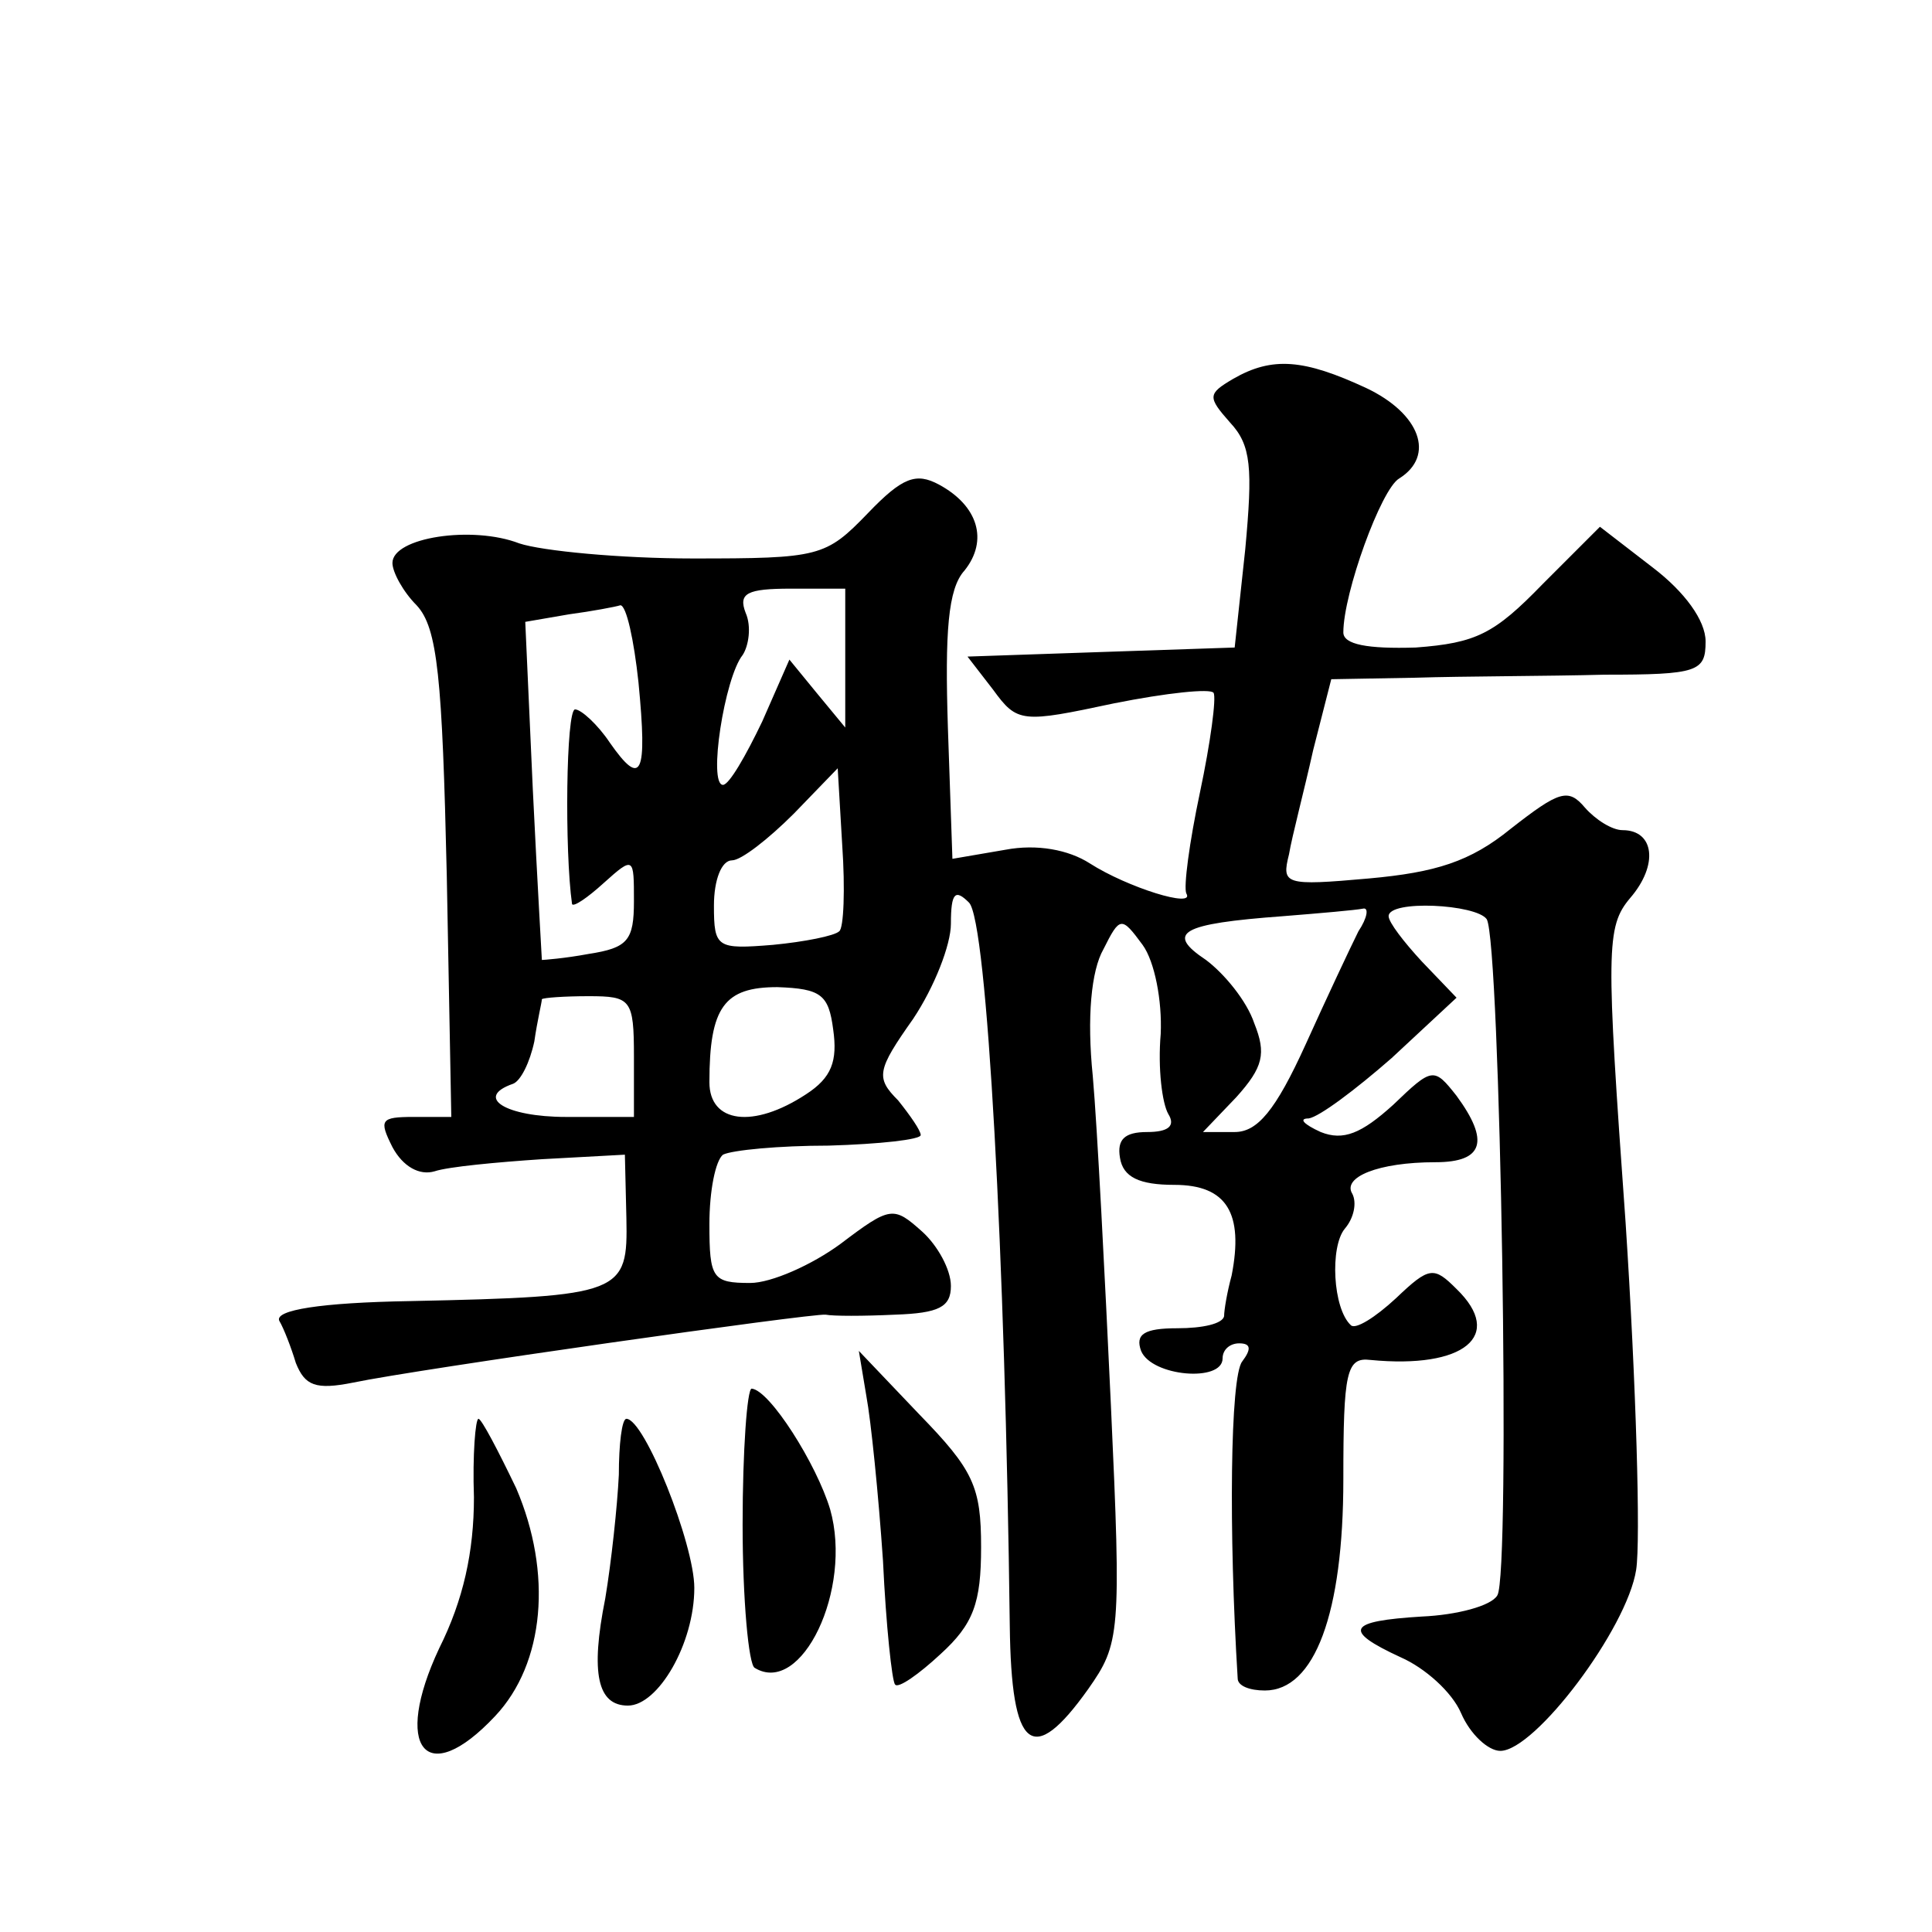 <?xml version="1.0" standalone="no"?>
<!DOCTYPE svg PUBLIC "-//W3C//DTD SVG 20010904//EN"
 "http://www.w3.org/TR/2001/REC-SVG-20010904/DTD/svg10.dtd">
<svg version="1.0" xmlns="http://www.w3.org/2000/svg"
 width="128pt" height="128pt" viewBox="0 0 128 128"
 preserveAspectRatio="xMidYMid meet">
<g transform="translate(0,128) scale(0.1,-0.1)"
fill="#0" stroke="none">
<path d="M817 1029 c-17 -10 -17 -12 -2 -29 14 -15 15 -30 10 -84 l-7 -65 -89 -3
-88 -3 17 -22 c16 -22 19 -22 80 -9 35 7 64 10 66 7 2 -3 -2 -33 -9 -66 -7 -33
-11 -63 -9 -67 6 -10 -39 4 -64 20 -14 9 -35 13 -56 9 l-35 -6 -3 87 c-2 63 0 92
11 104 16 20 9 43 -17 57 -15 8 -24 5 -47 -19 -28 -29 -32 -30 -116 -30 -48 0 -100
5 -115 10 -31 12 -84 4 -84 -13 0 -6 7 -19 16 -28 14 -15 17 -48 20 -179 l3 -160
-25 0 c-22 0 -23 -2 -14 -20 7 -13 18 -19 28 -16 9 3 41 6 71 8 l55 3 1 -42 c1
-50 -2 -52 -143 -55 -60 -1 -90 -6 -87 -13 3 -5 8 -18 11 -28 6 -15 13 -18 38 -13
43 9 304 46 313 45 5 -1 25 -1 46 0 29 1 37 5 37 19 0 11 -9 27 -19 36 -19 17 -21
17 -54 -8 -19 -14 -46 -26 -60 -26 -25 0 -27 3 -27 39 0 22 4 42 9 46 6 3 37 6
70 6 34 1 61 4 61 7 0 3 -7 13 -15 23 -15 15 -14 20 10 54 14 21 25 49 25 63 0
21 3 23 12 14 12 -12 24 -235 27 -479 1 -83 15 -94 52 -42 21 30 22 36 15 188 -4
86 -9 184 -12 218 -4 39 -1 70 7 84 11 22 12 22 26 3 8 -11 13 -37 12 -59 -2 -23
1 -46 5 -53 5 -8 0 -12 -14 -12 -15 0 -20 -5 -18 -17 2 -13 13 -18 36 -18 35 0
46 -19 38 -60 -3 -11 -5 -23 -5 -27 -1 -5 -14 -8 -31 -8 -22 0 -28 -4 -24 -15 7
-17 54 -21 54 -5 0 6 5 10 11 10 8 0 8 -4 2 -12 -8 -10 -9 -113 -3 -210 0 -5 8
-8 18 -8 33 0 52 51 52 140 0 71 2 81 18 79 62 -6 89 16 57 47 -15 15 -18 15 -40
-6 -14 -13 -27 -21 -30 -18 -12 11 -14 52 -4 64 6 7 8 17 5 23 -7 11 17 21 55 21
32 0 36 14 14 44 -15 19 -16 19 -42 -6 -21 -19 -33 -24 -48 -18 -11 5 -15 9 -8
9 7 1 31 19 55 40 l43 40 -23 24 c-12 13 -22 26 -22 30 0 11 58 8 65 -2 9 -15 16
-435 7 -448 -4 -7 -27 -13 -50 -14 -49 -3 -53 -9 -14 -27 16 -7 34 -23 40 -37 6
-14 18 -25 26 -25 23 0 84 81 90 120 3 19 0 123 -7 230 -13 181 -13 196 3 215 19
22 16 45 -5 45 -7 0 -18 7 -25 15 -11 13 -17 11 -49 -14 -27 -22 -50 -29 -94 -33
-56 -5 -58 -4 -53 16 2 12 10 42 16 69 l12 47 56 1 c31 1 87 1 125 2 62 0 67 2
67 22 0 14 -14 33 -35 49 l-35 27 -38 -38 c-32 -33 -44 -39 -84 -42 -32 -1 -48
2 -48 10 0 26 25 95 37 102 24 15 14 43 -22 60 -41 19 -62 21 -88 6z m-257 -185
l0 -46 -19 23 -18 22 -18 -41 c-11 -23 -22 -42 -26 -42 -10 0 1 71 13 86 4 6 6
19 2 28 -5 13 1 16 30 16 l36 0 0 -46z m-137 -16 c6 -62 2 -70 -19 -40 -8 12 -19
22 -23 22 -6 0 -7 -94 -2 -129 1 -2 10 4 21 14 20 18 20 17 20 -12 0 -26 -4 -31
-30 -35 -16 -3 -30 -4 -31 -4 0 1 -3 51 -6 113 l-5 111 29 5 c15 2 31 5 34 6 4
0 9 -23 12 -51z m133 -165 c-3 -3 -23 -7 -44 -9 -37 -3 -39 -2 -39 26 0 17 5 30
12 30 6 0 24 14 41 31 l29 30 3 -51 c2 -29 1 -55 -2 -57z m344 0 c-5 -10 -21 -44
-35 -75 -20 -44 -32 -58 -47 -58 l-21 0 22 23 c18 20 20 29 12 49 -5 15 -20 33
-32 42 -27 18 -17 24 51 29 25 2 48 4 53 5 4 1 3 -6 -3 -15z m-348 -65 c3 -21 -1
-32 -18 -43 -35 -23 -64 -19 -64 8 0 50 10 63 45 63 29 -1 34 -5 37 -28z m-132
-18 l0 -40 -45 0 c-40 0 -61 13 -35 22 5 2 11 14 14 28 2 14 5 26 5 28 1 1 15 2
31 2 28 0 30 -2 30 -40z M574 355 c3 -16 8 -65 11 -109 2 -43 6 -80 8 -82 2 -3
16 7 30 20 22 20 27 34 27 71 0 40 -5 51 -41 88 l-40 42 5 -30z M492 270 c0 -50
4 -93 8 -95 31 -19 65 52 50 105 -9 30 -40 79 -52 80 -3 0 -6 -41 -6 -90z M314
288 c0 -36 -7 -68 -23 -100 -31 -66 -9 -94 37 -45 33 35 38 95 14 151 -12 25 -23
46 -25 46 -2 0 -4 -24 -3 -52z M410 303 c-1 -21 -5 -58 -9 -82 -10 -50 -5 -71 15
-71 20 0 44 41 44 78 0 29 -33 112 -45 112 -3 0 -5 -17 -5 -37z"/>
</g>
</svg>
